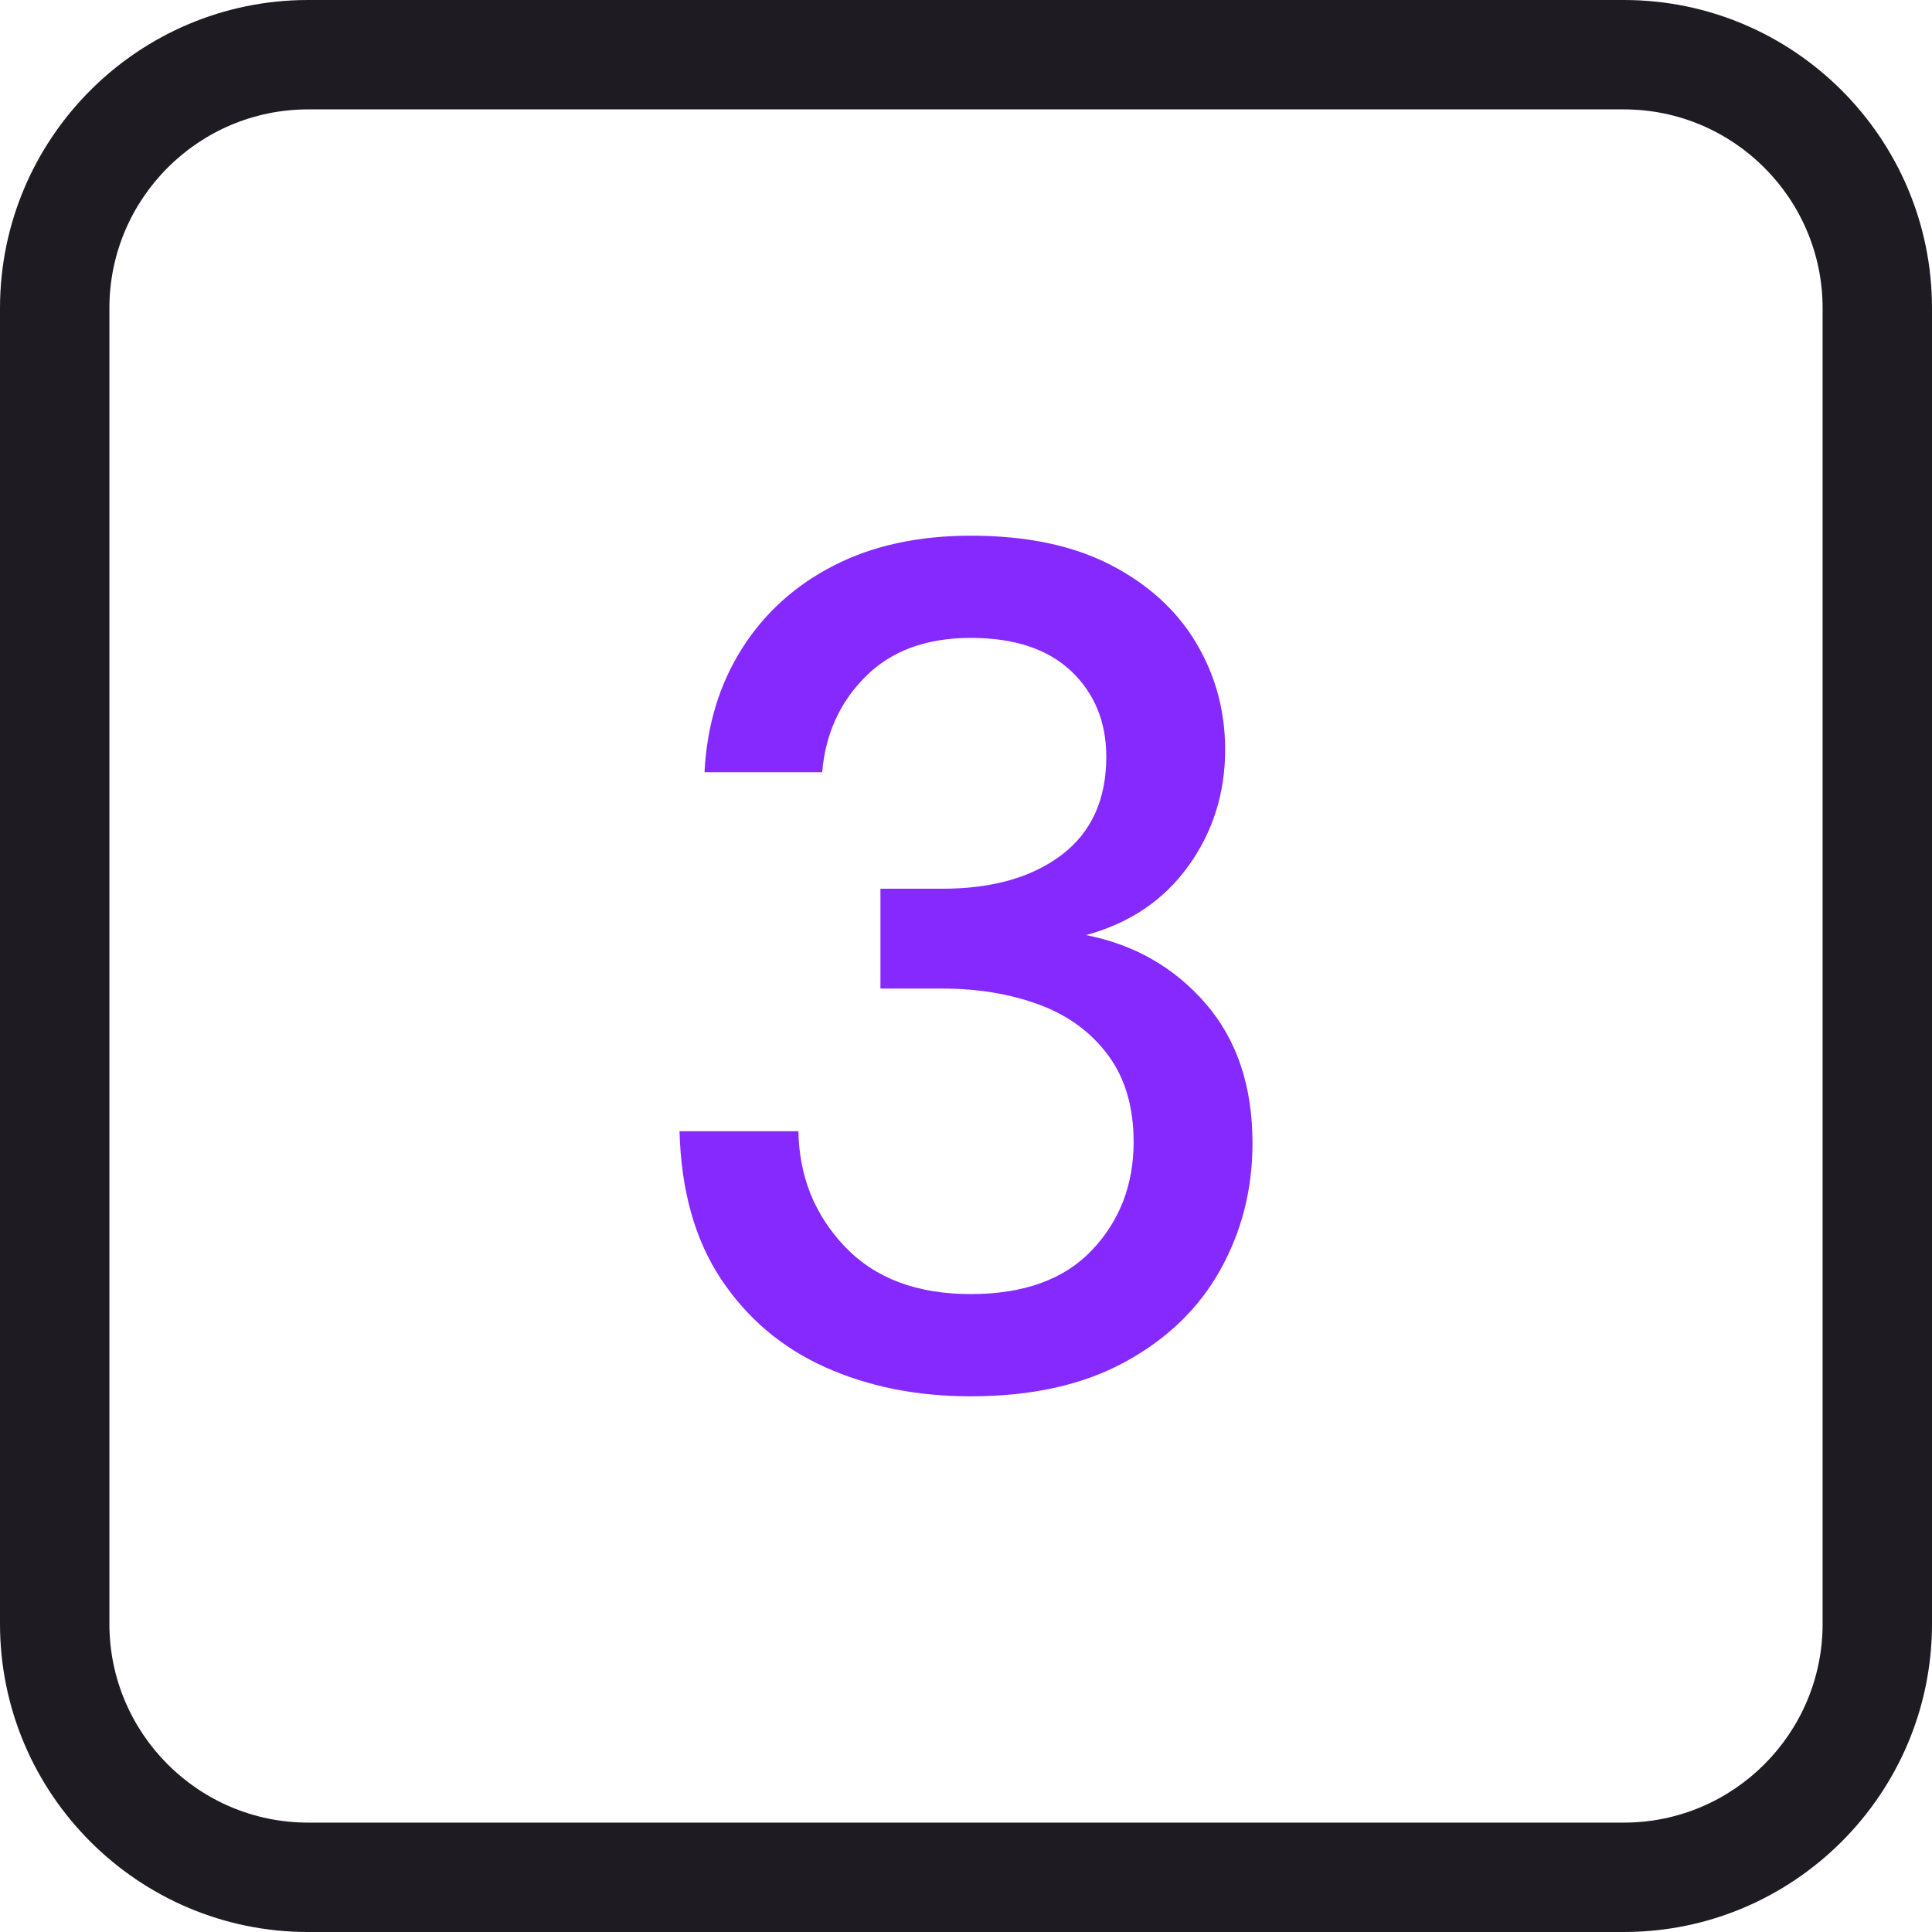<?xml version="1.0" encoding="UTF-8"?>
<svg id="Layer_1" data-name="Layer 1" xmlns="http://www.w3.org/2000/svg" viewBox="0 0 194.268 194.269">
  <path d="M163.284,194.269H30.984c-17.084,0-30.984-13.899-30.984-30.984V30.984C0,13.899,13.899,0,30.984,0h132.3c17.085,0,30.984,13.899,30.984,30.984v132.3c0,17.085-13.899,30.984-30.984,30.984ZM30.984,11c-11.019,0-19.984,8.965-19.984,19.984v132.3c0,11.02,8.965,19.984,19.984,19.984h132.3c11.02,0,19.984-8.965,19.984-19.984V30.984c0-11.02-8.965-19.984-19.984-19.984H30.984Z" style="fill: #1e1c22;"/>
  <path d="M97.612,140.403c-5.42,0-10.3-.977-14.642-2.929-4.344-1.951-7.829-4.9-10.458-8.845s-4.024-8.905-4.184-14.881h11.953c.079,4.542,1.632,8.407,4.662,11.594,3.027,3.188,7.25,4.781,12.67,4.781,5.337,0,9.401-1.474,12.192-4.423,2.788-2.947,4.183-6.573,4.183-10.877,0-3.505-.856-6.413-2.569-8.725-1.715-2.311-4.024-4.005-6.933-5.08-2.909-1.076-6.156-1.614-9.741-1.614h-6.215v-10.04h6.215c5.02,0,9.024-1.136,12.013-3.407,2.987-2.271,4.481-5.558,4.481-9.861,0-3.505-1.176-6.374-3.525-8.606-2.352-2.23-5.719-3.347-10.1-3.347-4.464,0-7.99,1.296-10.578,3.885-2.59,2.59-4.045,5.797-4.363,9.622h-11.833c.239-4.701,1.494-8.845,3.765-12.431,2.271-3.585,5.358-6.374,9.263-8.367,3.903-1.991,8.486-2.988,13.746-2.988,5.577,0,10.258.977,14.044,2.929,3.783,1.953,6.652,4.562,8.605,7.829,1.952,3.269,2.929,6.854,2.929,10.757,0,4.383-1.236,8.289-3.705,11.714-2.472,3.427-5.898,5.737-10.279,6.932,4.859.957,8.863,3.249,12.012,6.873,3.147,3.627,4.722,8.308,4.722,14.045,0,4.622-1.076,8.865-3.228,12.729-2.151,3.865-5.339,6.953-9.562,9.263-4.225,2.311-9.403,3.467-15.539,3.467Z" style="fill: #8629ff;"/>
</svg>